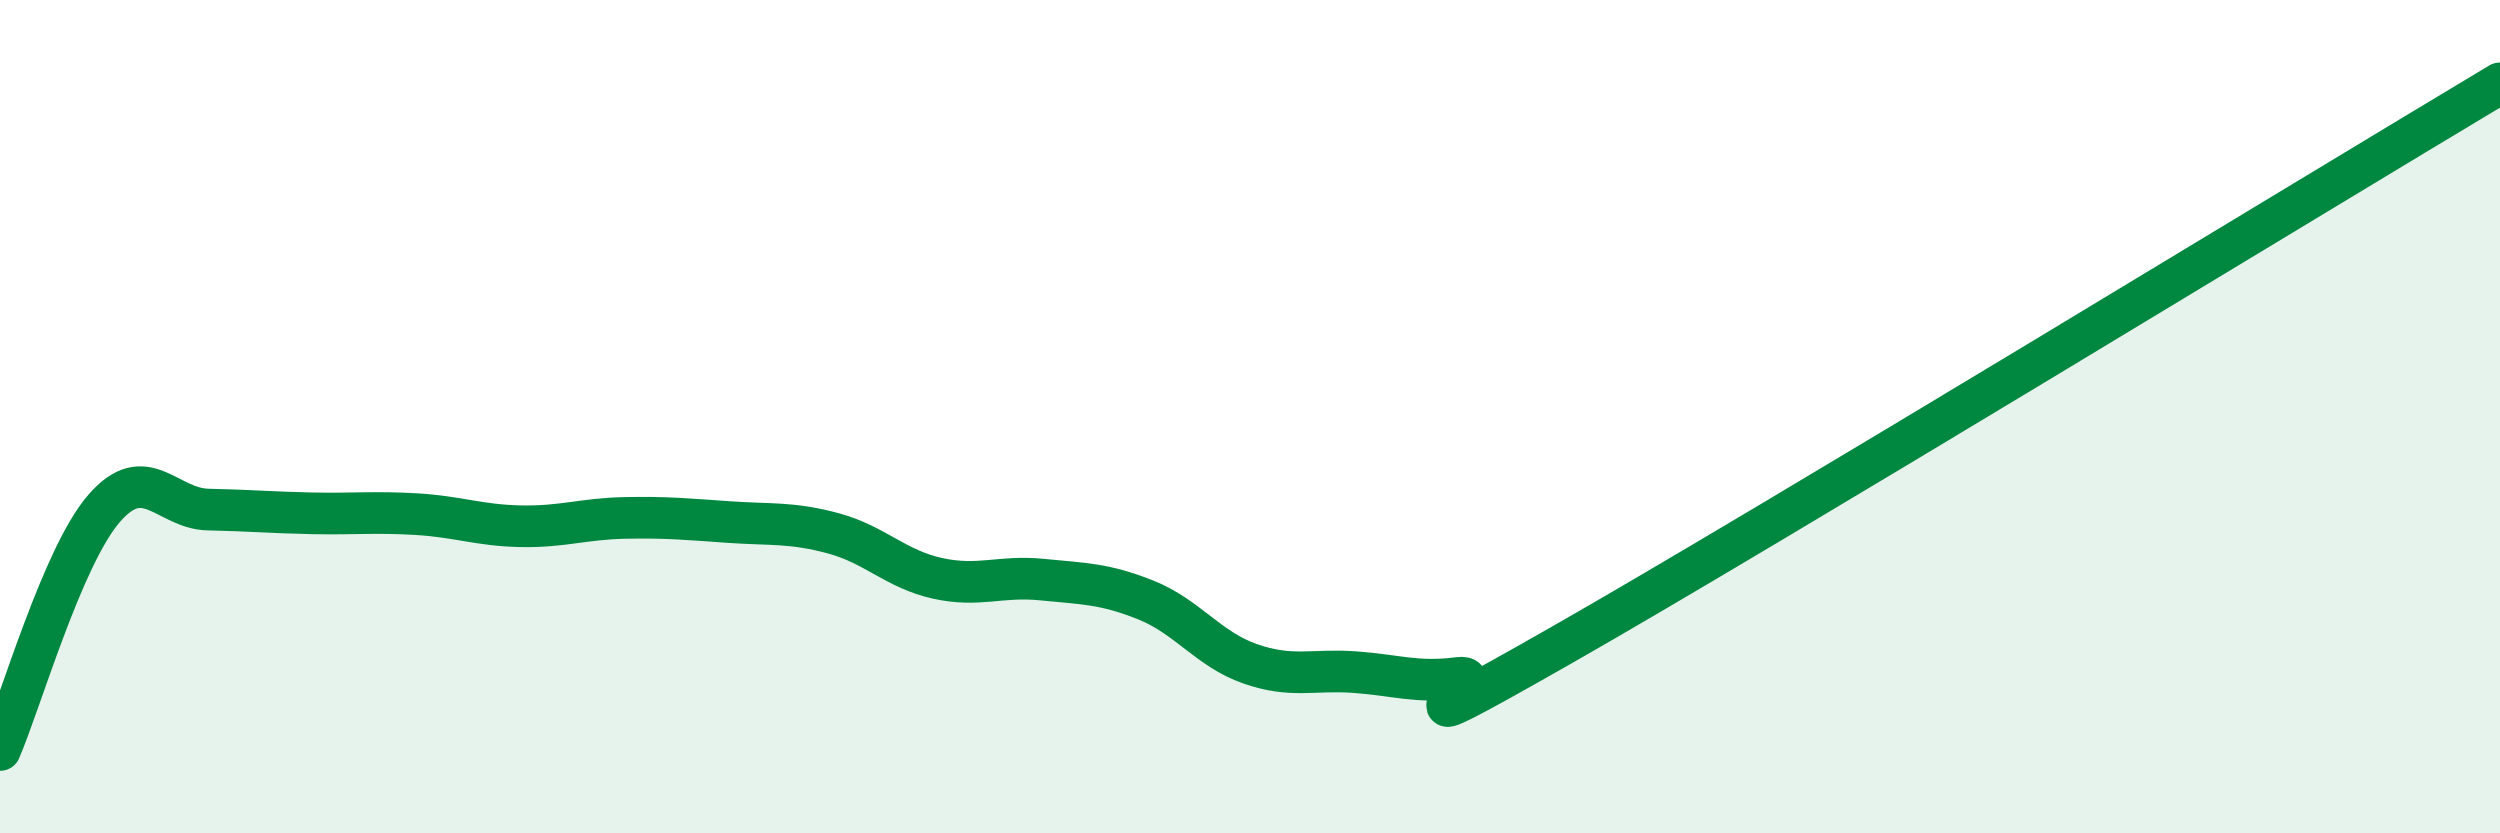 
    <svg width="60" height="20" viewBox="0 0 60 20" xmlns="http://www.w3.org/2000/svg">
      <path
        d="M 0,18 C 0.5,16.84 1.5,13.35 2.5,12.2 C 3.5,11.05 4,12.21 5,12.23 C 6,12.25 6.5,12.3 7.5,12.32 C 8.5,12.34 9,12.28 10,12.34 C 11,12.4 11.5,12.61 12.5,12.63 C 13.5,12.65 14,12.45 15,12.43 C 16,12.41 16.5,12.46 17.5,12.53 C 18.5,12.6 19,12.53 20,12.8 C 21,13.07 21.5,13.66 22.5,13.88 C 23.5,14.1 24,13.81 25,13.91 C 26,14.01 26.5,14 27.5,14.4 C 28.5,14.8 29,15.58 30,15.93 C 31,16.28 31.5,16.06 32.5,16.13 C 33.5,16.2 34,16.4 35,16.27 C 36,16.14 32.5,18.32 37.5,15.47 C 42.5,12.62 55.5,4.69 60,2L60 20L0 20Z"
        fill="#008740"
        opacity="0.1"
        stroke-linecap="round"
        stroke-linejoin="round"
      />
      <path
        d="M 0,18 C 0.5,16.84 1.5,13.35 2.5,12.2 C 3.5,11.05 4,12.21 5,12.23 C 6,12.25 6.5,12.3 7.5,12.32 C 8.5,12.34 9,12.28 10,12.34 C 11,12.4 11.5,12.61 12.5,12.63 C 13.5,12.65 14,12.45 15,12.43 C 16,12.41 16.5,12.46 17.5,12.53 C 18.5,12.6 19,12.53 20,12.8 C 21,13.07 21.5,13.66 22.5,13.88 C 23.5,14.1 24,13.81 25,13.91 C 26,14.01 26.5,14 27.5,14.4 C 28.5,14.8 29,15.58 30,15.93 C 31,16.28 31.5,16.06 32.5,16.13 C 33.5,16.2 34,16.4 35,16.27 C 36,16.14 32.5,18.32 37.5,15.47 C 42.5,12.62 55.5,4.69 60,2"
        stroke="#008740"
        stroke-width="1"
        fill="none"
        stroke-linecap="round"
        stroke-linejoin="round"
      />
    </svg>
  